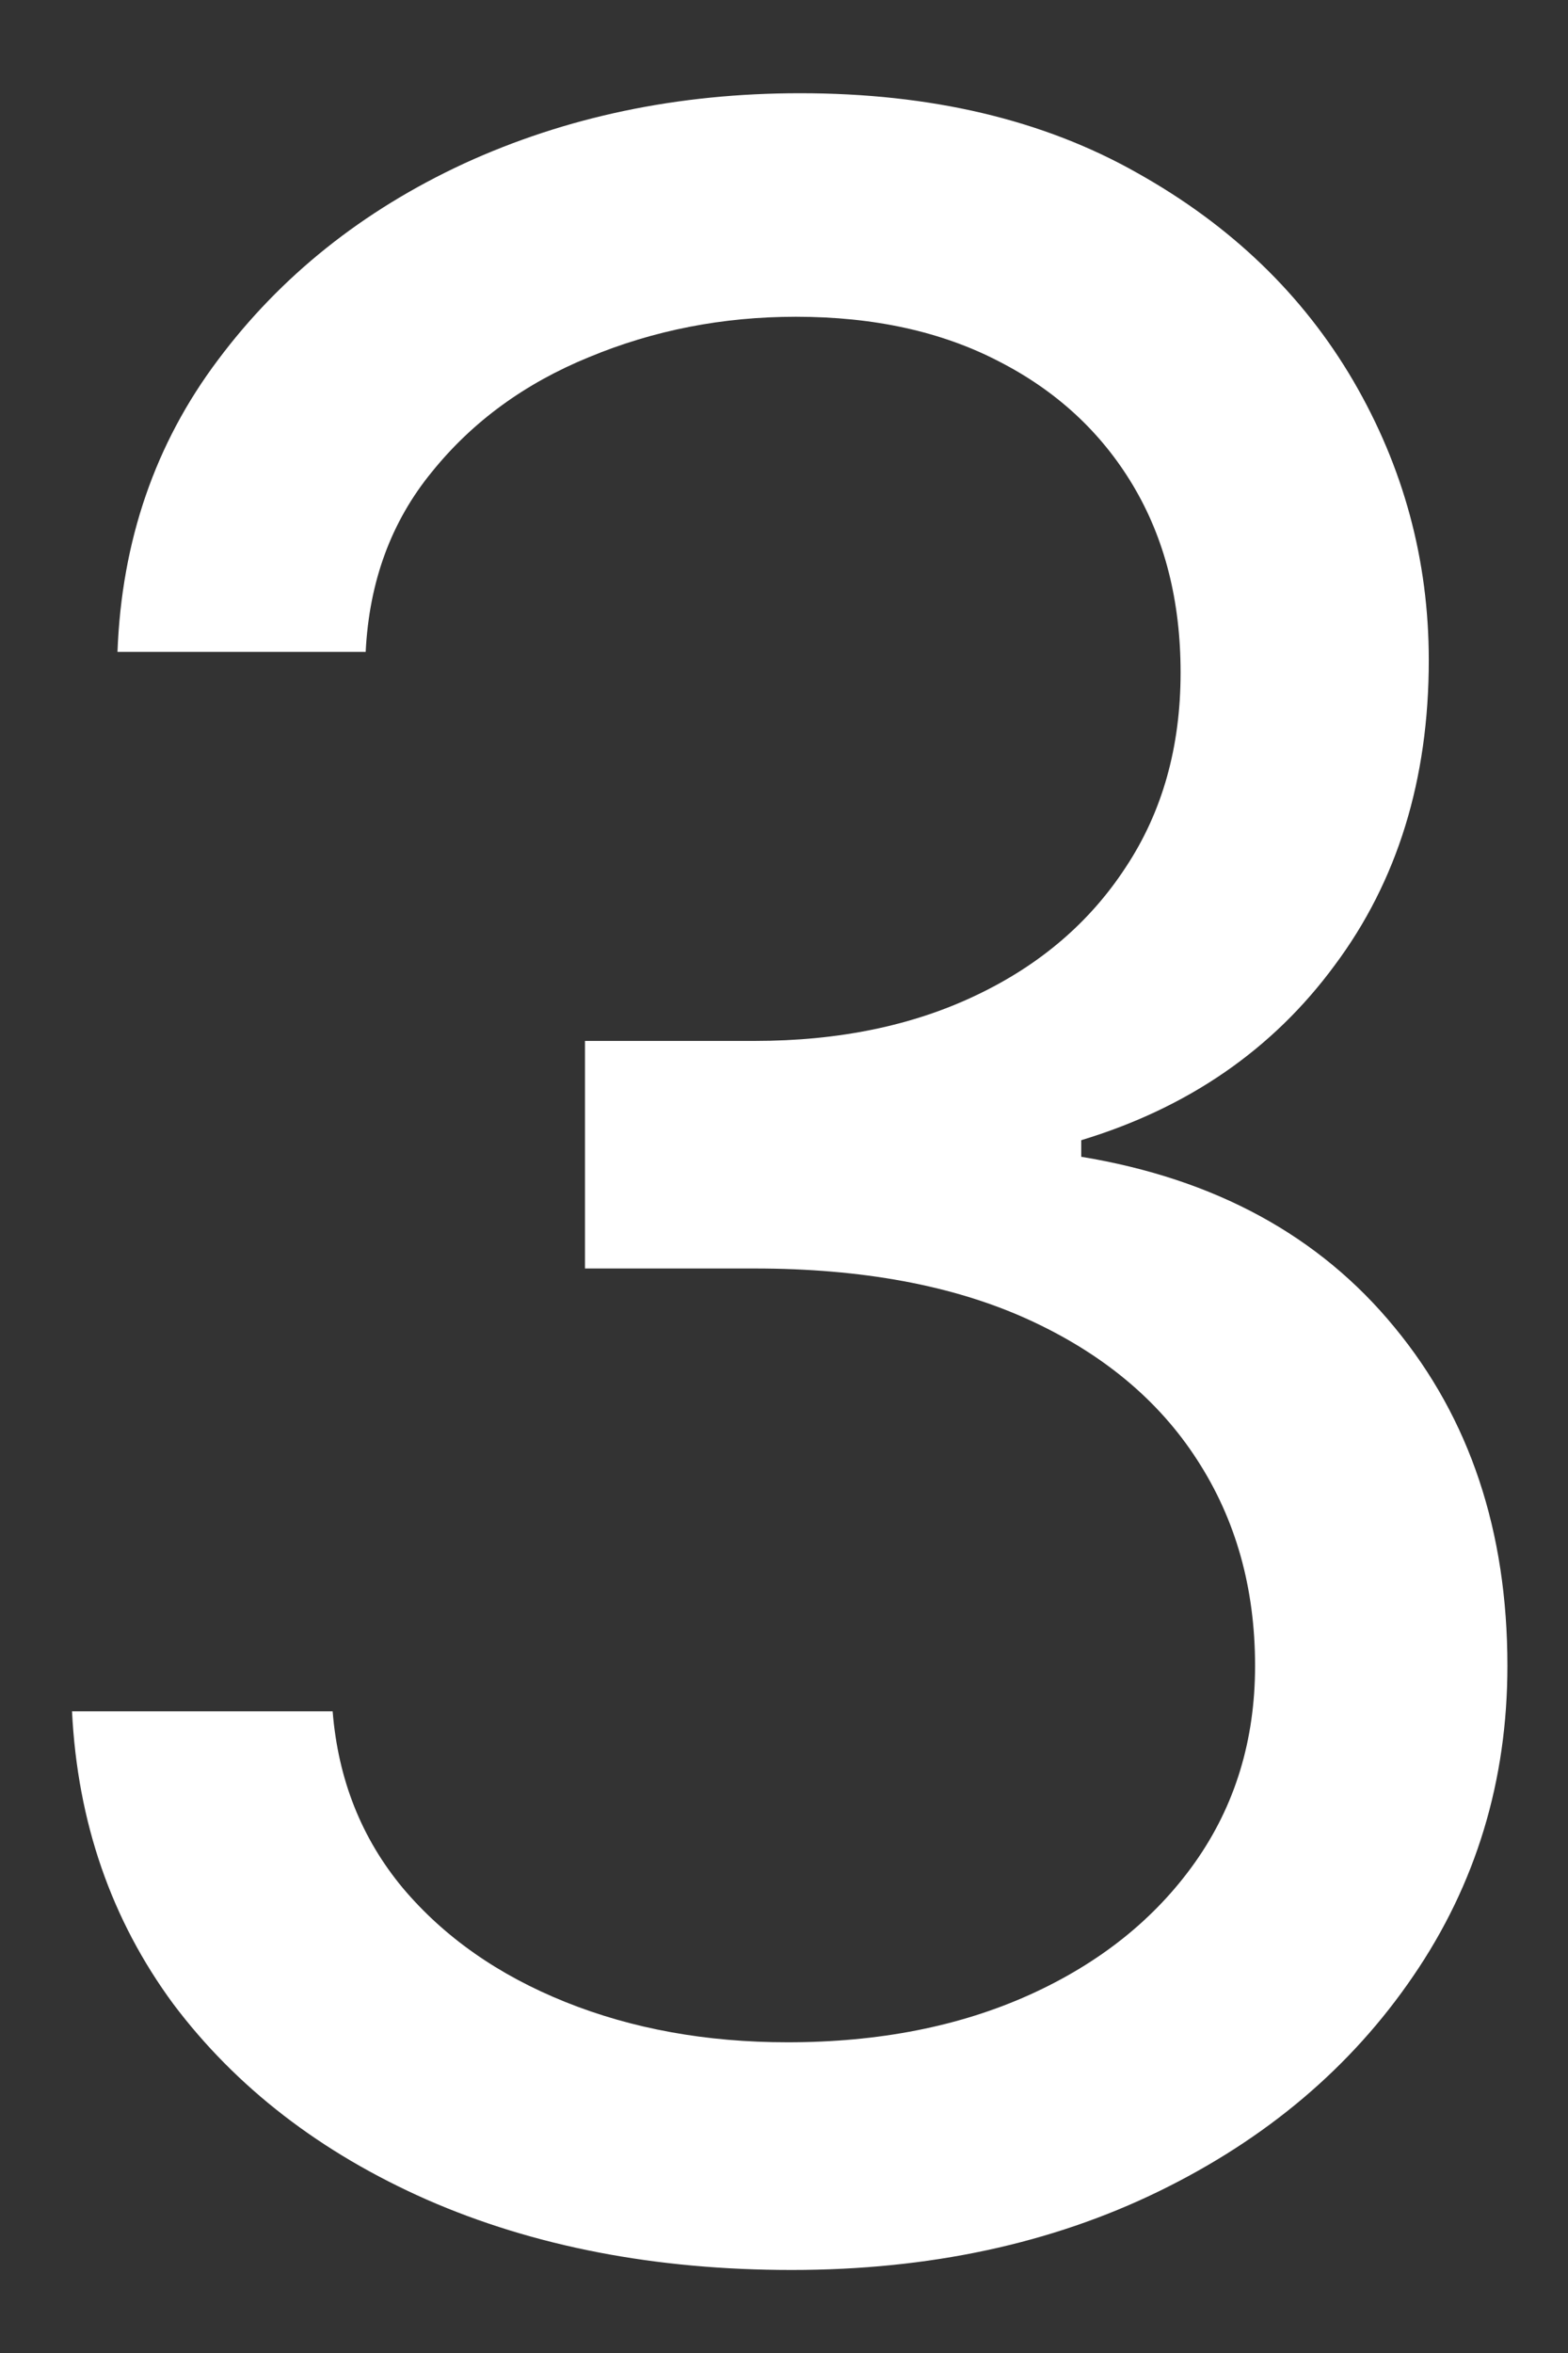 <svg xmlns="http://www.w3.org/2000/svg" width="14" height="21" viewBox="0 0 14 21" fill="none"><rect x="0" y="0" width="14" height="21" fill="#333333" stroke="none"/><path d="M7.069 20.259C5.851 20.259 4.764 20.049 3.81 19.631C2.862 19.212 2.108 18.63 1.548 17.886C0.994 17.135 0.692 16.264 0.643 15.273H2.97C3.019 15.882 3.228 16.408 3.598 16.852C3.967 17.289 4.45 17.627 5.047 17.867C5.644 18.107 6.306 18.227 7.032 18.227C7.845 18.227 8.565 18.086 9.193 17.803C9.821 17.519 10.313 17.125 10.67 16.621C11.027 16.116 11.206 15.531 11.206 14.867C11.206 14.171 11.033 13.559 10.689 13.029C10.344 12.494 9.839 12.075 9.174 11.773C8.51 11.472 7.697 11.321 6.737 11.321H5.223V9.29H6.737C7.488 9.29 8.146 9.154 8.713 8.884C9.285 8.613 9.731 8.231 10.052 7.739C10.378 7.246 10.541 6.668 10.541 6.003C10.541 5.363 10.399 4.806 10.116 4.332C9.833 3.858 9.433 3.488 8.916 3.224C8.405 2.959 7.802 2.827 7.106 2.827C6.454 2.827 5.838 2.947 5.26 3.187C4.687 3.421 4.219 3.762 3.856 4.212C3.493 4.655 3.296 5.19 3.265 5.818H1.049C1.086 4.827 1.385 3.959 1.945 3.214C2.505 2.464 3.238 1.879 4.142 1.46C5.053 1.042 6.054 0.832 7.143 0.832C8.313 0.832 9.316 1.069 10.153 1.543C10.99 2.011 11.633 2.63 12.083 3.399C12.532 4.169 12.757 5 12.757 5.892C12.757 6.957 12.477 7.865 11.916 8.616C11.363 9.367 10.608 9.887 9.654 10.176V10.324C10.849 10.521 11.781 11.029 12.452 11.847C13.123 12.66 13.459 13.666 13.459 14.867C13.459 15.894 13.178 16.818 12.618 17.636C12.064 18.449 11.307 19.089 10.347 19.557C9.387 20.025 8.294 20.259 7.069 20.259Z" fill="white"></path></svg>